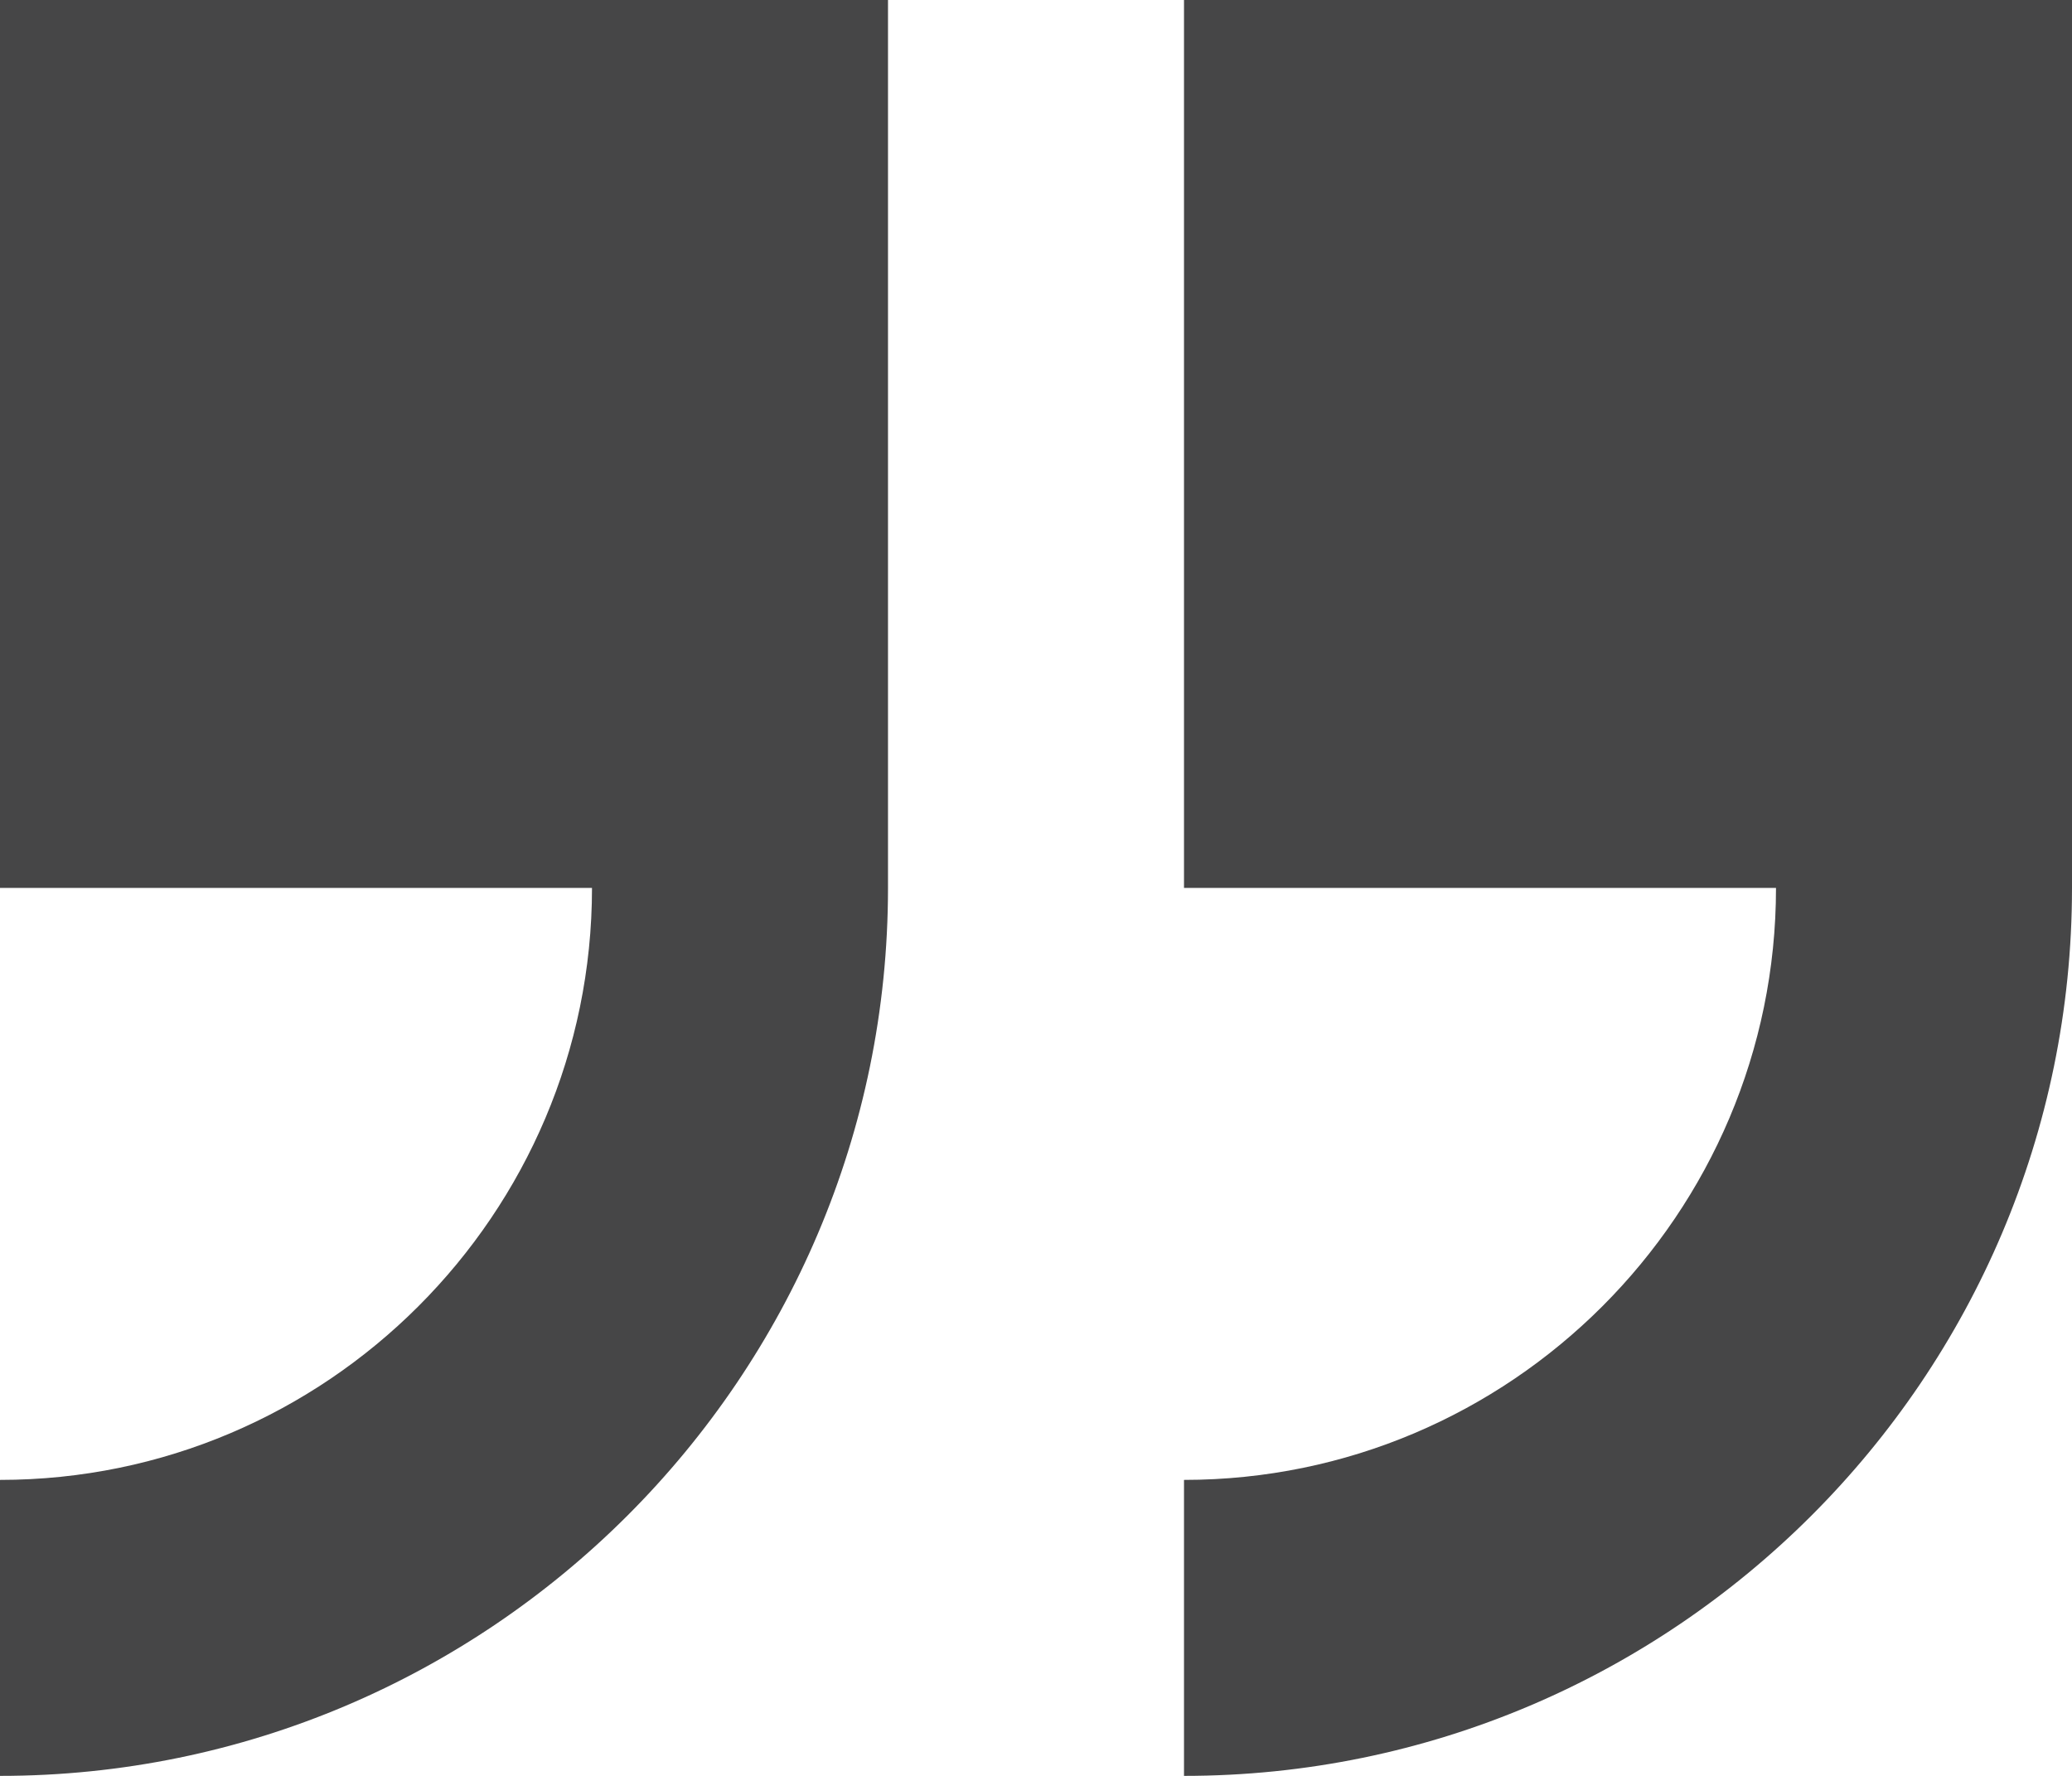<svg xmlns="http://www.w3.org/2000/svg" xmlns:i="http://ns.adobe.com/AdobeIllustrator/10.0/" id="Layer_1" viewBox="0 0 56 48"><defs><style>      .st0 {        fill: #464647;      }    </style></defs><path class="st0" d="M56,24V0h-24s0,24,0,24h16c0,8.82-7.18,16-16,16v8c13.23,0,24-10.77,24-24Z"></path><path class="st0" d="M0,40v8c13.23,0,24-10.77,24-24V0H0s0,24,0,24h16C16,32.82,8.82,40,0,40Z"></path></svg>